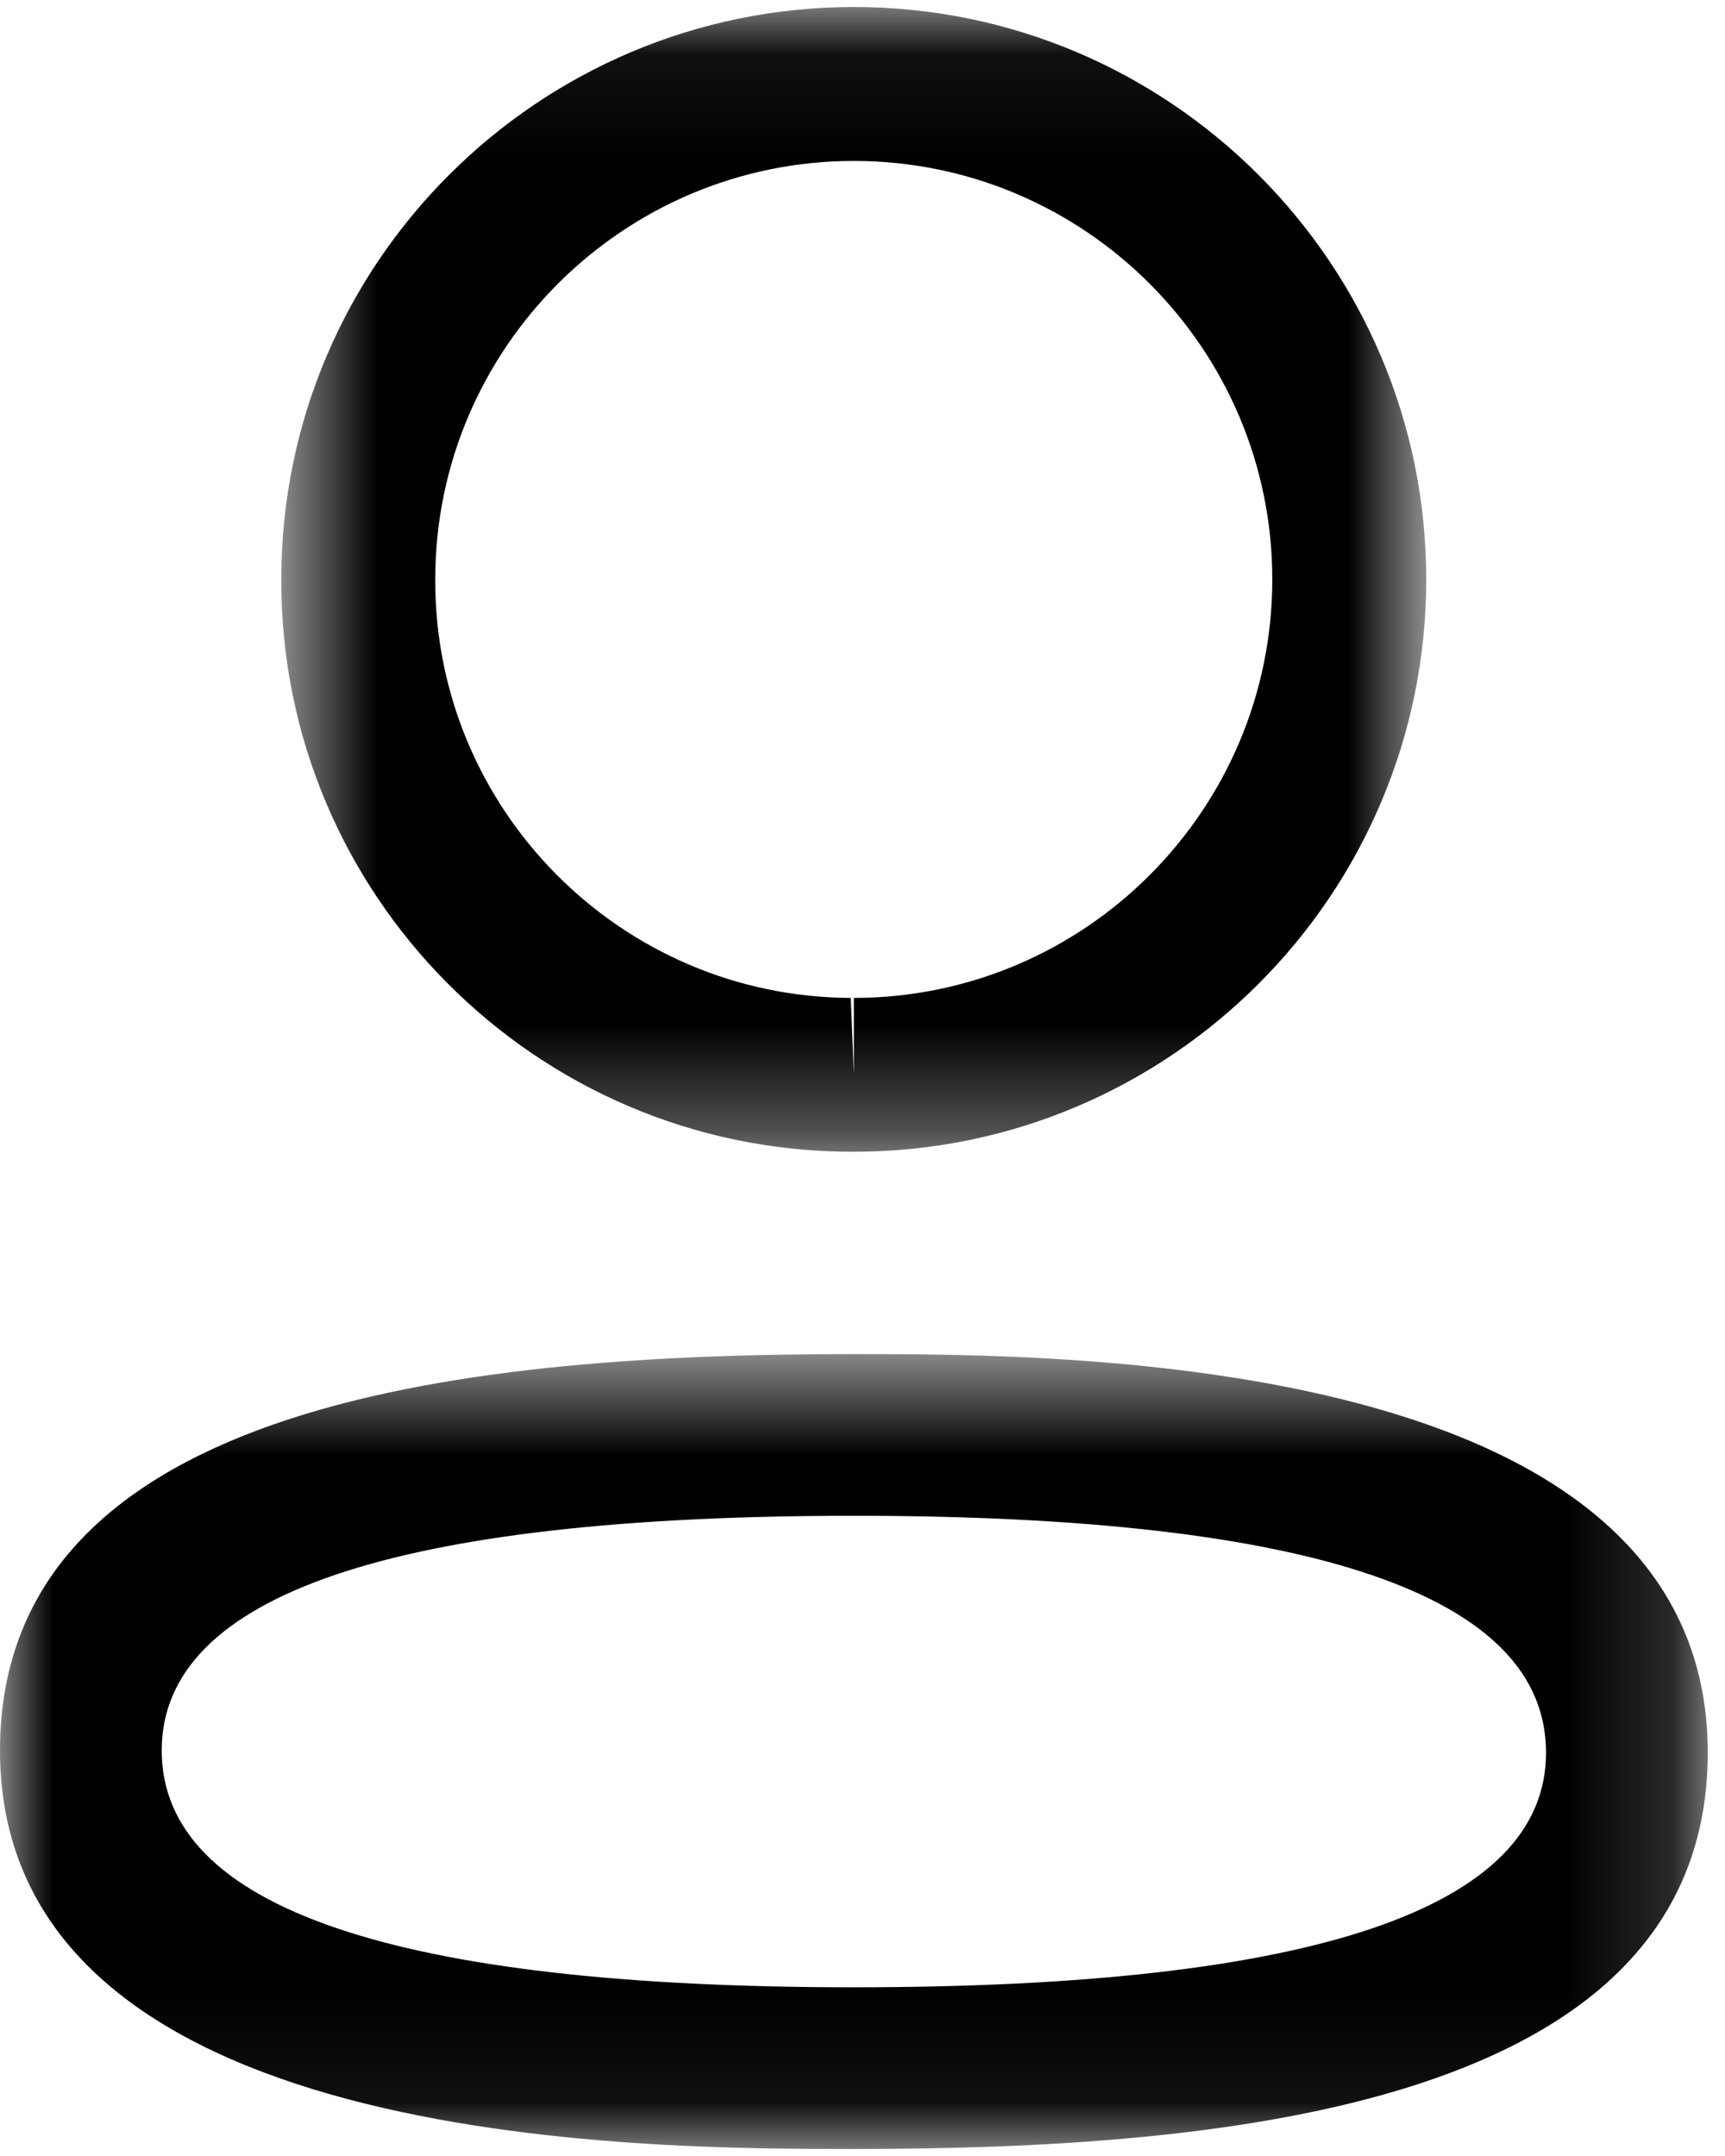 <svg xmlns="http://www.w3.org/2000/svg" width="16" height="20" viewBox="0 0 16 20" fill="none"><g id="Profile"><g id="Group 3"><mask id="mask0_258_698" style="mask-type:luminance" maskUnits="userSpaceOnUse" x="0" y="12" width="16" height="8"><path id="Clip 2" fill-rule="evenodd" clip-rule="evenodd" d="M0 12.561H15.84V19.935H0V12.561Z" fill="white"></path></mask><g mask="url(#mask0_258_698)"><path id="Fill 1" fill-rule="evenodd" clip-rule="evenodd" d="M7.921 14.061C3.66 14.061 1.5 14.793 1.5 16.238C1.5 17.696 3.66 18.435 7.921 18.435C12.181 18.435 14.34 17.703 14.34 16.258C14.34 14.8 12.181 14.061 7.921 14.061ZM7.921 19.935C5.962 19.935 0 19.935 0 16.238C0 12.942 4.521 12.561 7.921 12.561C9.88 12.561 15.84 12.561 15.84 16.258C15.84 19.554 11.32 19.935 7.921 19.935Z" fill="currentColor"></path></g></g><g id="Group 6"><mask id="mask1_258_698" style="mask-type:luminance" maskUnits="userSpaceOnUse" x="2" y="0" width="12" height="11"><path id="Clip 5" fill-rule="evenodd" clip-rule="evenodd" d="M2.609 0.065H13.229V10.684H2.609V0.065Z" fill="white"></path></mask><g mask="url(#mask1_258_698)"><path id="Fill 4" fill-rule="evenodd" clip-rule="evenodd" d="M7.92 1.493C5.779 1.493 4.037 3.234 4.037 5.375C4.03 7.509 5.759 9.249 7.891 9.257L7.92 9.971V9.257C10.06 9.257 11.801 7.515 11.801 5.375C11.801 3.234 10.06 1.493 7.92 1.493ZM7.92 10.684H7.888C4.966 10.675 2.599 8.292 2.609 5.372C2.609 2.447 4.991 0.065 7.92 0.065C10.848 0.065 13.229 2.447 13.229 5.375C13.229 8.303 10.848 10.684 7.92 10.684Z" fill="currentColor"></path></g></g></g></svg>